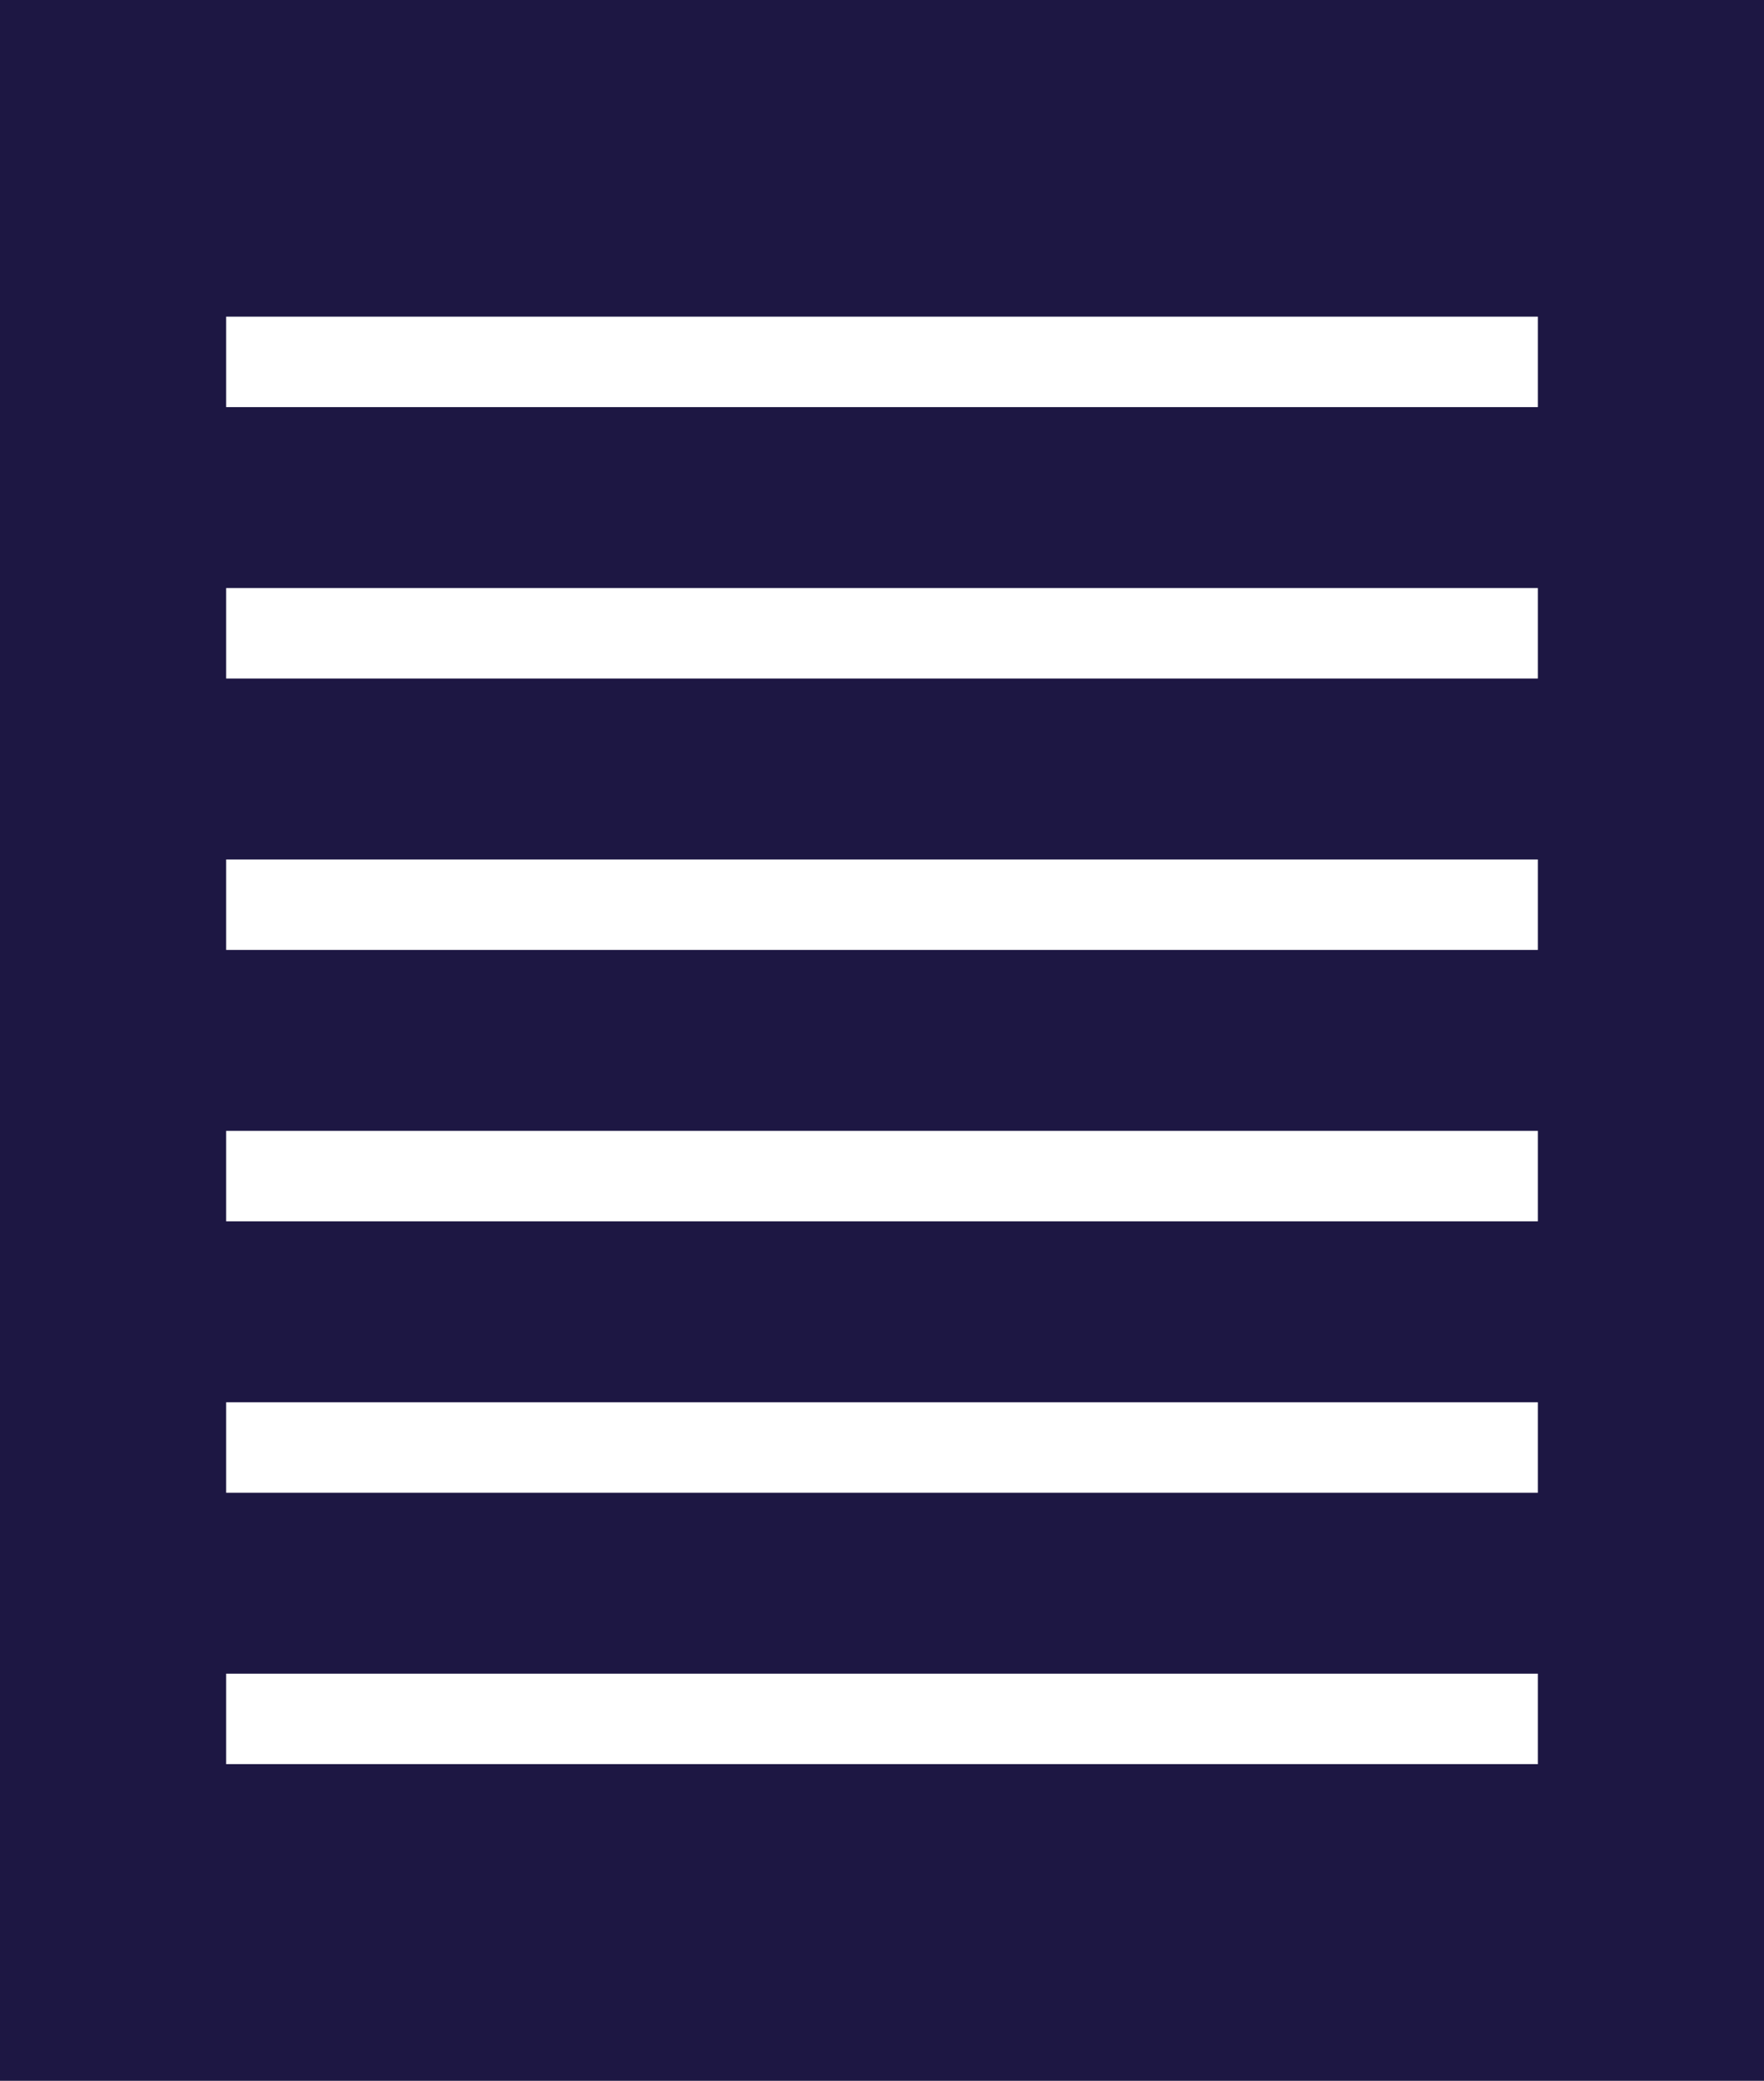 <svg xmlns="http://www.w3.org/2000/svg" width="39" height="46" viewBox="0 0 39 46">
  <g id="Group_1343" data-name="Group 1343" transform="translate(-981 -811)">
    <rect id="Rectangle_2054" data-name="Rectangle 2054" width="39" height="46" transform="translate(981 811)" fill="#1d1743"/>
    <rect id="Rectangle_2055" data-name="Rectangle 2055" width="29" height="2" transform="translate(986 848)" fill="#fff"/>
    <rect id="Rectangle_2056" data-name="Rectangle 2056" width="29" height="2" transform="translate(986 842)" fill="#fff"/>
    <rect id="Rectangle_2057" data-name="Rectangle 2057" width="29" height="2" transform="translate(986 836)" fill="#fff"/>
    <rect id="Rectangle_2058" data-name="Rectangle 2058" width="29" height="2" transform="translate(986 830)" fill="#fff"/>
    <rect id="Rectangle_2059" data-name="Rectangle 2059" width="29" height="2" transform="translate(986 824)" fill="#fff"/>
    <rect id="Rectangle_2060" data-name="Rectangle 2060" width="29" height="2" transform="translate(986 818)" fill="#fff"/>
  </g>
</svg>
